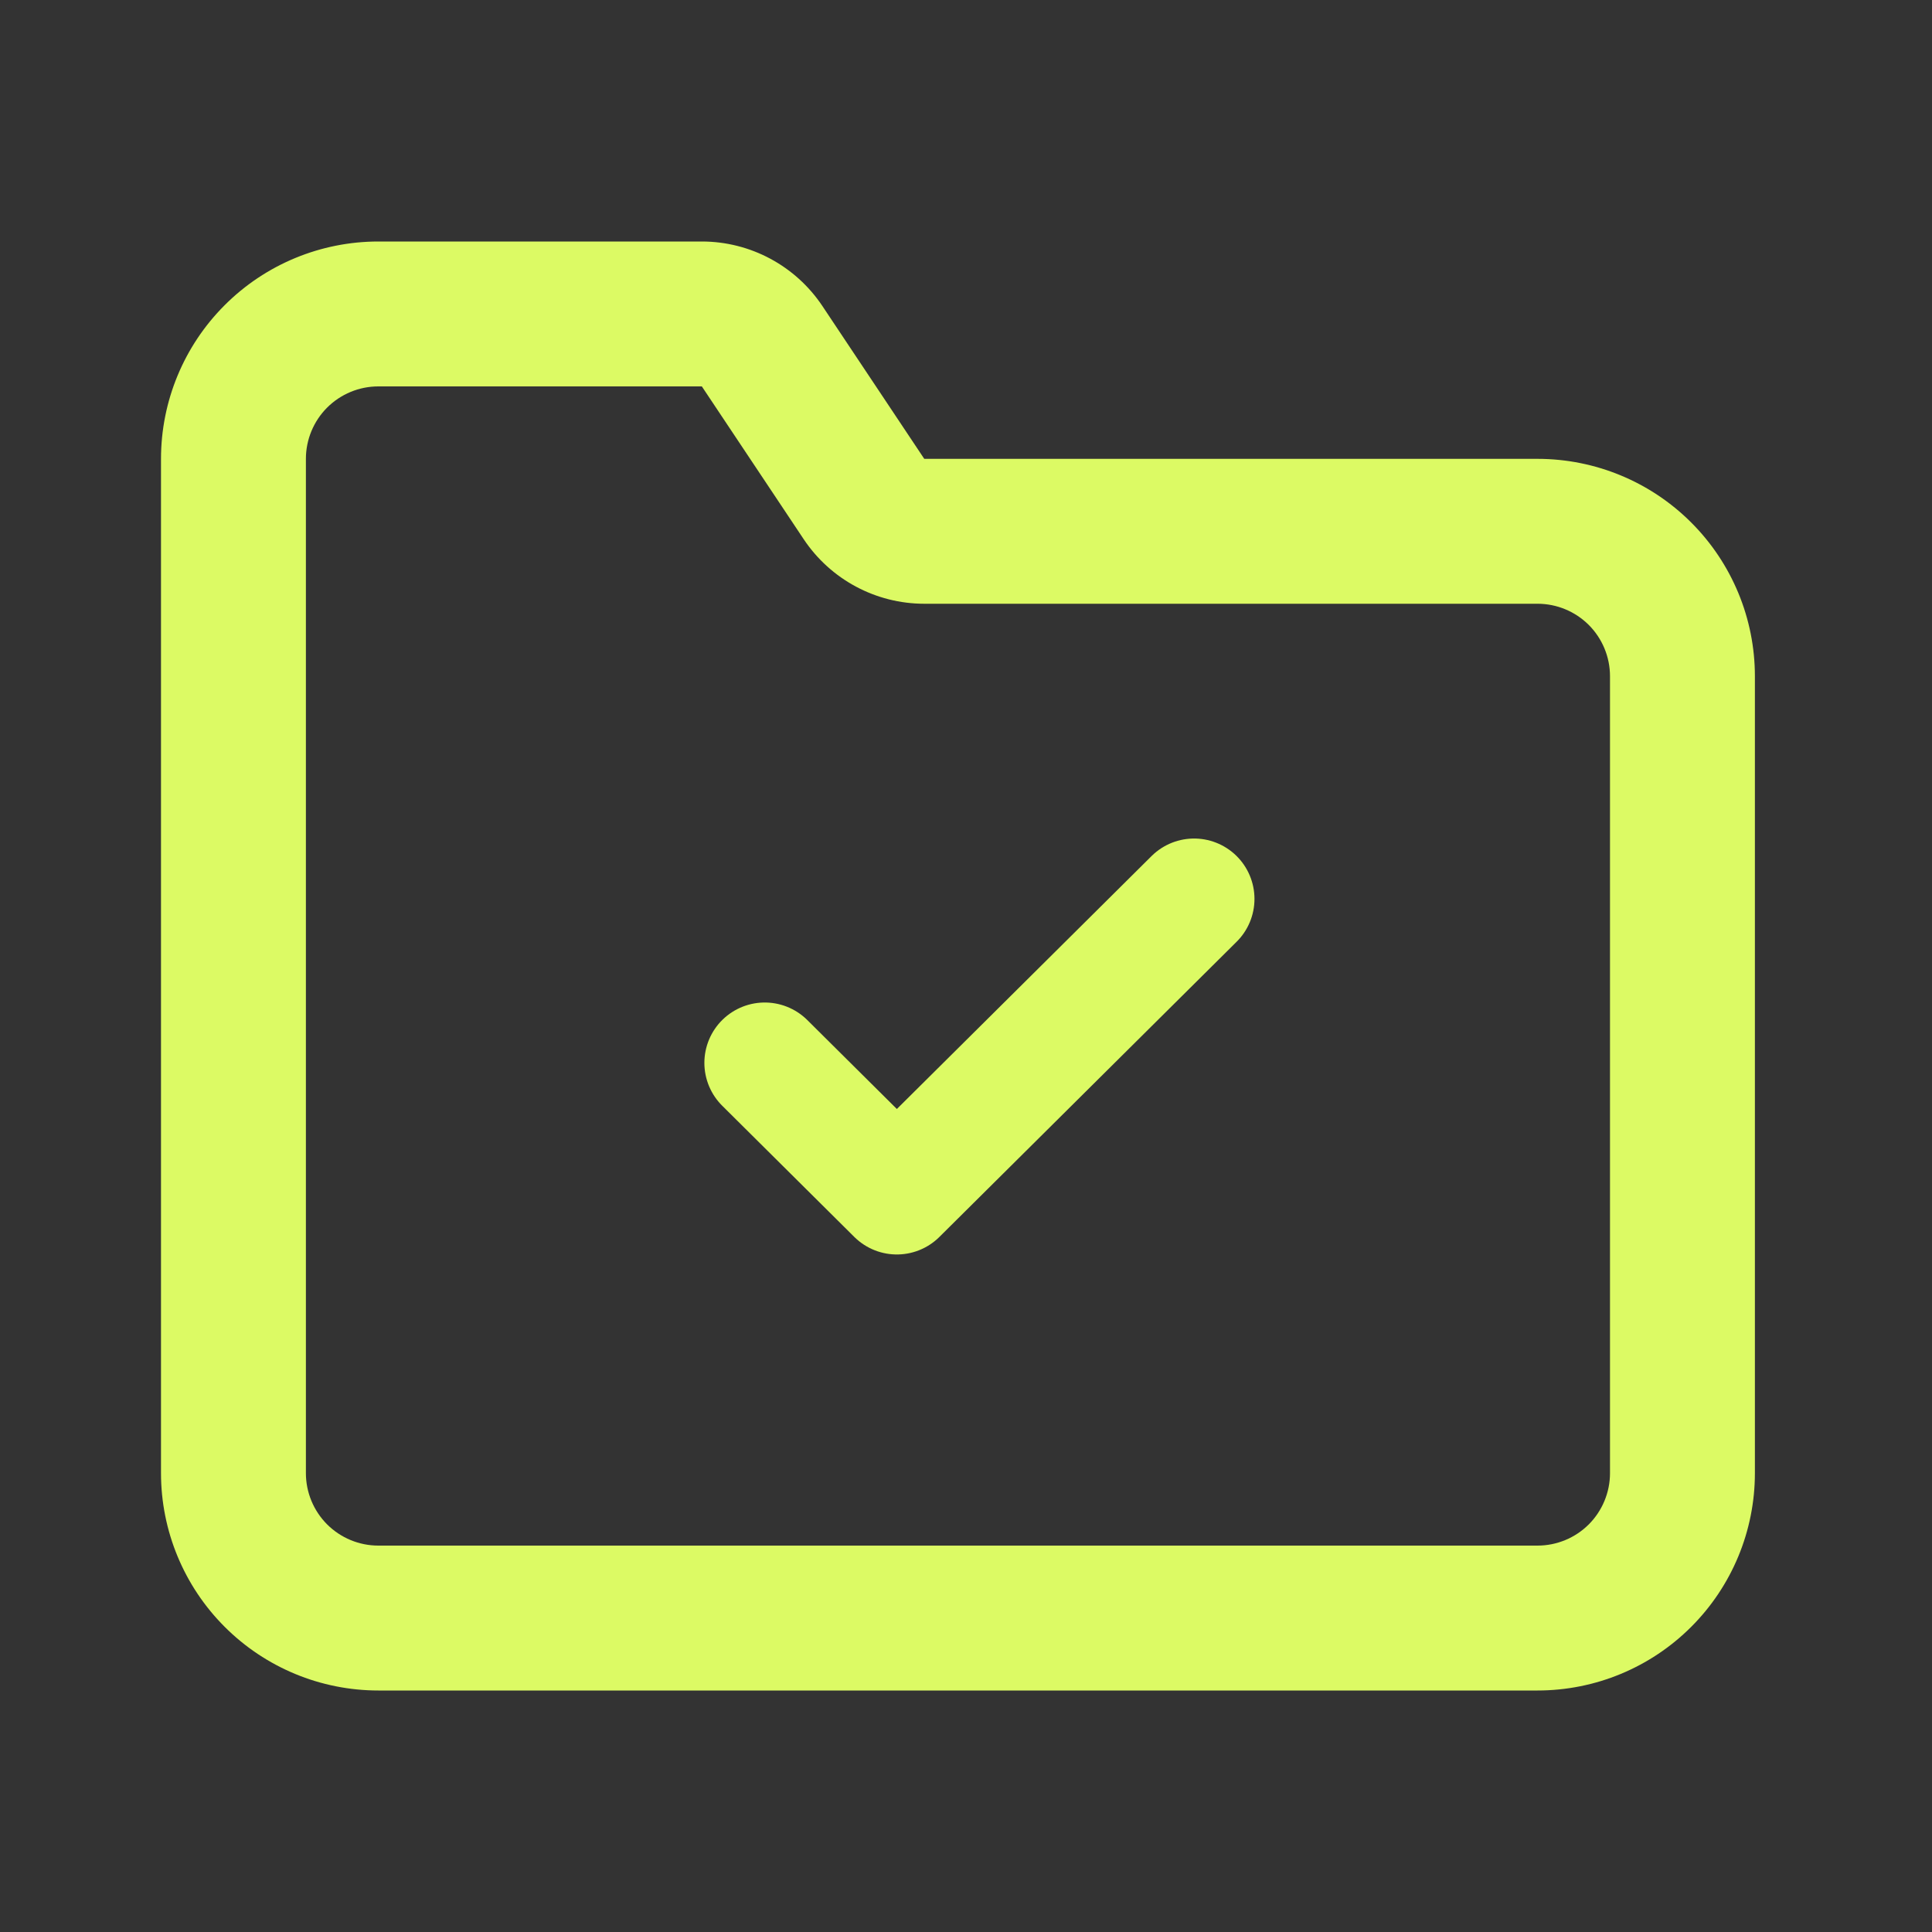 <svg width="48" height="48" viewBox="0 0 48 48" fill="none" xmlns="http://www.w3.org/2000/svg">
<rect x="0" y="0" width="48" height="48" fill="#333333" stroke="none"/>
<path fill-rule="evenodd" clip-rule="evenodd" d="M9.4 9.6C8.923 9.6 8.465 9.79 8.127 10.127C7.79 10.465 7.6 10.923 7.6 11.4V36.6C7.6 37.077 7.79 37.535 8.127 37.873C8.465 38.21 8.923 38.4 9.4 38.4H38.2C38.677 38.4 39.135 38.21 39.473 37.873C39.81 37.535 40 37.077 40 36.6V16.8C40 16.323 39.81 15.865 39.473 15.527C39.135 15.19 38.677 15 38.2 15H22.963C21.76 15 20.636 14.398 19.968 13.397L17.437 9.6H9.4ZM5.582 7.582C6.594 6.569 7.968 6 9.4 6H17.437C18.64 6 19.764 6.602 20.432 7.603L22.963 11.4H38.2C39.632 11.4 41.006 11.969 42.018 12.982C43.031 13.994 43.6 15.368 43.6 16.8V36.6C43.6 38.032 43.031 39.406 42.018 40.418C41.006 41.431 39.632 42 38.2 42H9.4C7.968 42 6.594 41.431 5.582 40.418C4.569 39.406 4 38.032 4 36.6V11.4C4 9.968 4.569 8.594 5.582 7.582Z" fill="#DCFA64"/>
<path d="M19 26.407L22.282 29.667L29.667 22.333" stroke="#DCFA64" stroke-width="3" stroke-linecap="round" stroke-linejoin="round"/>
</svg>
